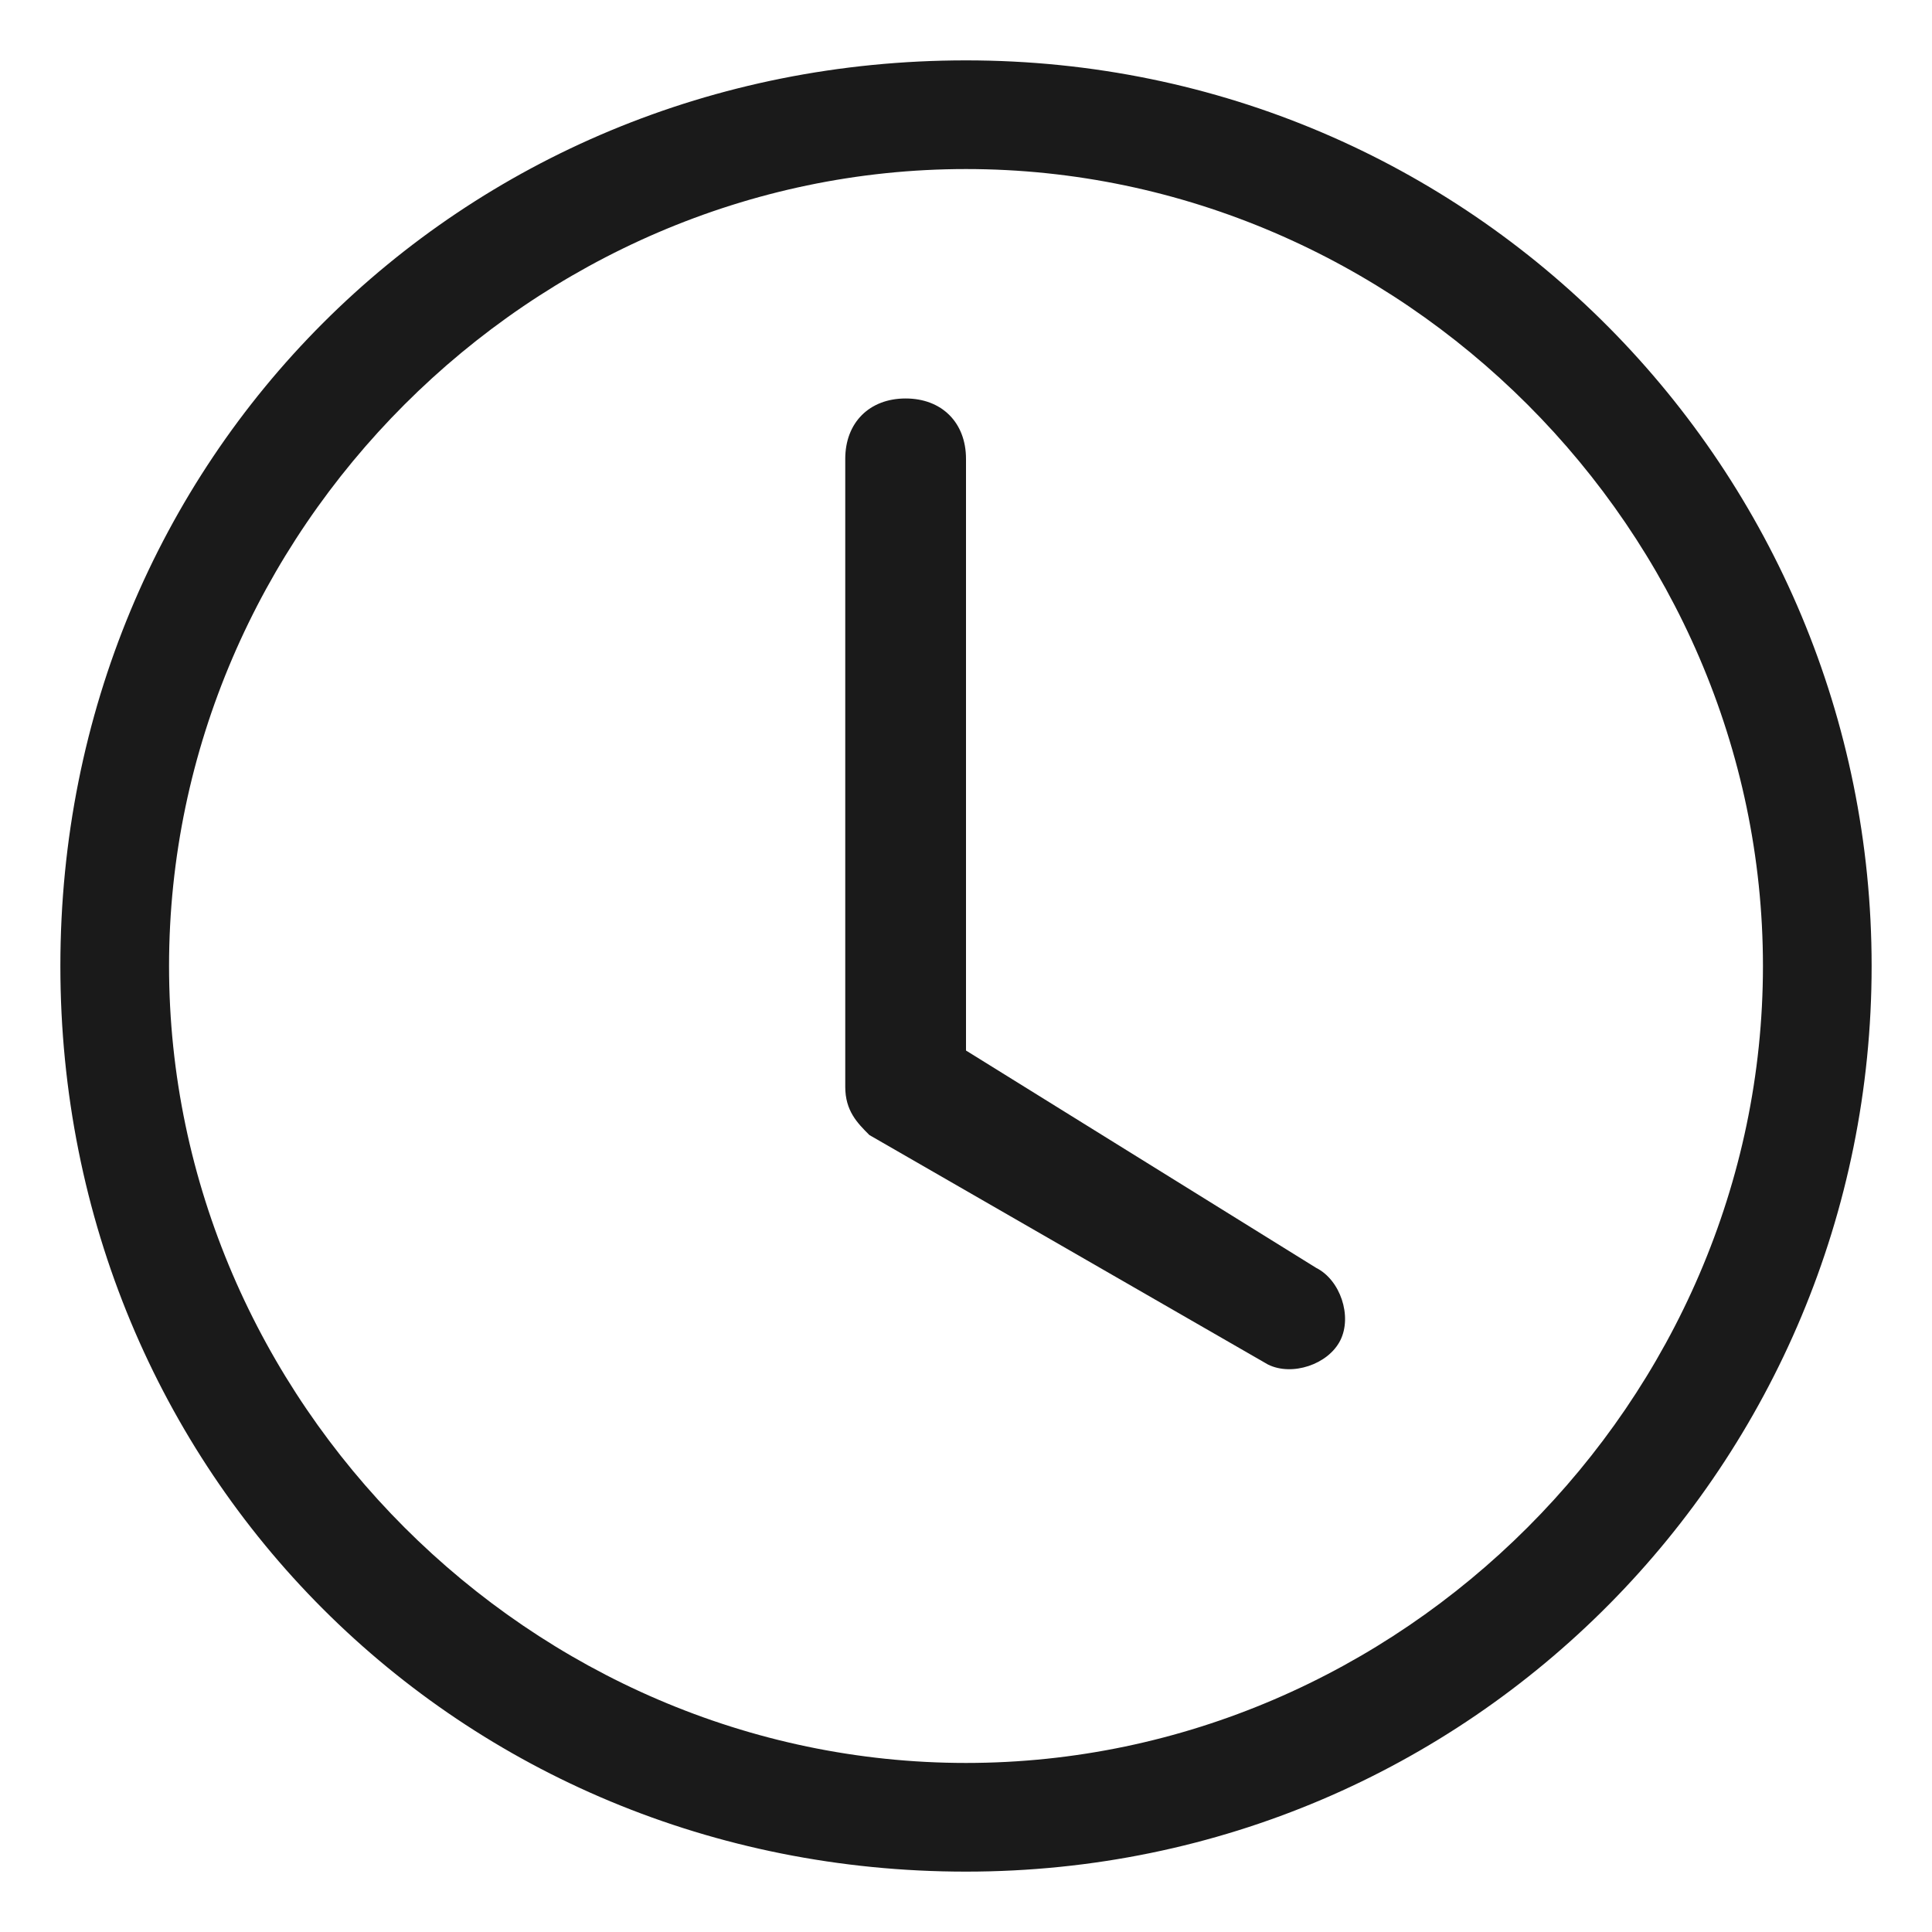 <?xml version="1.0" encoding="utf-8"?>
<!-- Generator: Adobe Illustrator 27.0.0, SVG Export Plug-In . SVG Version: 6.00 Build 0)  -->
<svg version="1.1" id="Layer_1" xmlns="http://www.w3.org/2000/svg" xmlns:xlink="http://www.w3.org/1999/xlink" x="0px" y="0px"
	 viewBox="0 0 16 16" style="enable-background:new 0 0 16 16;" xml:space="preserve">
<style type="text/css">
	.st0{fill:#1A1A1A;}
</style>
<g>
	<path class="st0" d="M8,3.8c0-0.3-0.2-0.5-0.5-0.5c-0.3,0-0.5,0.2-0.5,0.5v5.2c0,0.2,0.1,0.3,0.2,0.4l3.3,1.9
		c0.2,0.1,0.5,0,0.6-0.2c0.1-0.2,0-0.5-0.2-0.6L8,8.7V3.8z"/>
	<path class="st0" d="M8,15.5c4.2,0,7.5-3.4,7.5-7.5S12.2,0.5,8,0.5S0.5,3.8,0.5,8S3.8,15.5,8,15.5z M14.6,8c0,3.6-3,6.6-6.6,6.6
		s-6.6-3-6.6-6.6s3-6.6,6.6-6.6S14.6,4.4,14.6,8z"/>
</g>
</svg>
